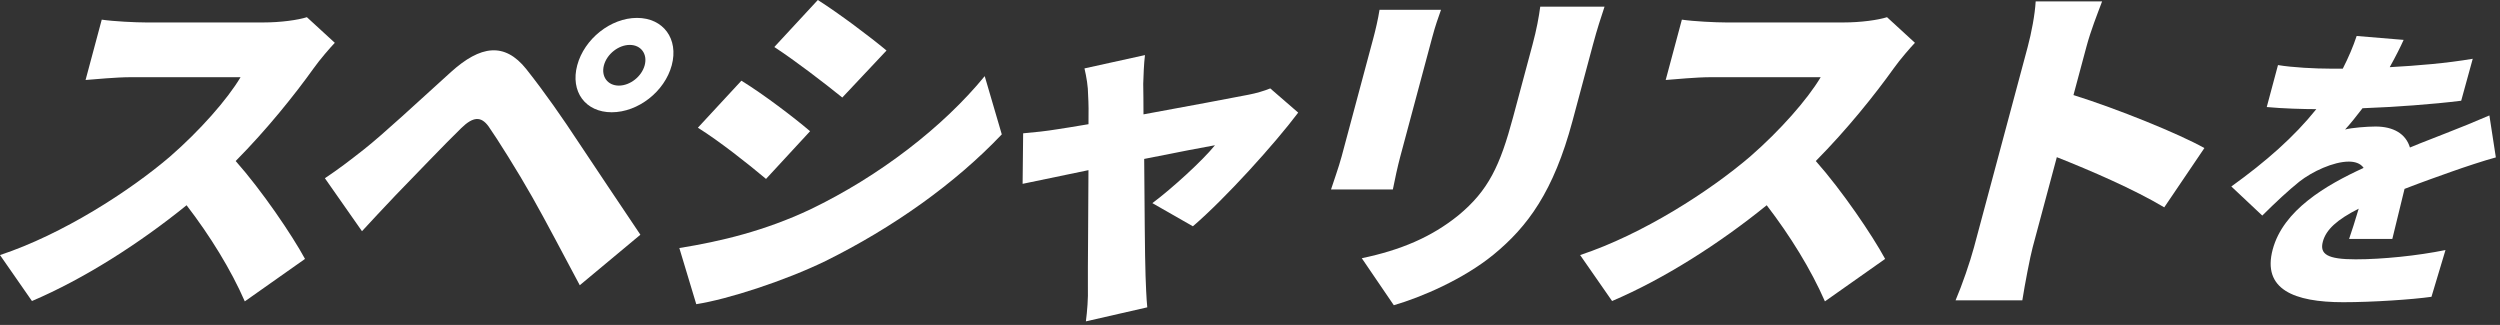 <svg width="277" height="36" viewBox="0 0 277 36" fill="none" xmlns="http://www.w3.org/2000/svg">
<rect x="0" y="0" width="277" height="36" fill="#333333" stroke="none"/>
<path d="M34.742 7.581C32.685 10.457 29.58 14.344 26.112 17.842C29.013 21.108 32.362 26.045 33.795 28.688L27.123 33.392C25.58 29.854 23.27 26.122 20.673 22.741C15.45 26.978 9.297 30.904 3.541 33.353L0 28.261C6.922 25.967 14.354 21.186 18.851 17.337C22.152 14.461 25.171 11.041 26.655 8.553H14.548C12.796 8.553 10.592 8.785 9.481 8.863L11.273 2.177C12.584 2.372 15.044 2.488 16.173 2.488H29.176C31.122 2.488 33.025 2.216 34.004 1.905L37.097 4.743C36.611 5.248 35.429 6.609 34.741 7.58L34.742 7.581Z" fill="white"/>
<path d="M40.317 16.56C42.488 14.849 46.278 11.313 49.978 7.969C53.212 5.054 55.896 4.626 58.314 7.658C60.381 10.263 62.374 13.139 64.061 15.705C65.919 18.504 68.812 22.818 70.955 26.006L64.238 31.604C62.551 28.455 60.442 24.412 58.96 21.808C57.403 19.048 55.055 15.316 54.124 13.994C53.297 12.867 52.43 12.906 51.113 14.188C49.271 15.977 45.861 19.553 43.818 21.652C42.519 23.012 41.15 24.489 40.108 25.617L35.998 19.747C37.514 18.737 38.688 17.842 40.317 16.56L40.317 16.56ZM70.581 1.983C73.5 1.983 75.212 4.315 74.43 7.231C73.649 10.146 70.698 12.439 67.778 12.439C64.858 12.439 63.176 10.146 63.957 7.231C64.739 4.315 67.66 1.983 70.581 1.983ZM68.57 9.485C69.816 9.485 71.099 8.475 71.432 7.231C71.766 5.987 71.024 4.976 69.778 4.976C68.532 4.976 67.249 5.987 66.916 7.231C66.583 8.475 67.324 9.485 68.57 9.485Z" fill="white"/>
<path d="M89.769 23.207C97.456 19.515 104.53 14.034 109.106 8.436L110.998 14.889C105.791 20.37 98.922 25.228 91.469 28.922C86.904 31.137 80.64 33.158 77.146 33.703L75.27 27.483C79.867 26.745 84.735 25.579 89.769 23.208L89.769 23.207ZM89.757 14.539L84.875 19.825C82.938 18.193 79.693 15.627 77.325 14.15L82.147 8.941C84.554 10.418 87.983 13.022 89.757 14.539ZM98.226 5.598L93.326 10.807C91.407 9.252 88.113 6.725 85.794 5.209L90.616 0C92.945 1.477 96.413 4.082 98.226 5.598Z" fill="white"/>
<path d="M126.67 9.29C126.692 10.224 126.691 11.39 126.698 12.672C131.531 11.778 136.609 10.846 138.338 10.495C139.158 10.34 140.087 10.068 140.744 9.796L143.84 12.478C141.239 15.938 135.76 22.002 132.172 25.073L127.682 22.507C129.871 20.874 133.274 17.765 134.618 16.093C133.681 16.249 130.478 16.87 126.776 17.609C126.82 22.818 126.849 28.377 126.927 30.554C126.945 31.215 127.026 33.236 127.118 34.052L120.317 35.607C120.463 34.48 120.577 33.041 120.539 31.875C120.52 29.62 120.59 23.984 120.602 18.853C117.428 19.514 114.624 20.097 113.305 20.369L113.365 14.771C114.681 14.655 115.841 14.538 117.266 14.305C117.793 14.227 119.013 14.033 120.605 13.761C120.627 12.517 120.617 11.389 120.564 10.573C120.562 9.562 120.376 8.513 120.159 7.58L126.862 6.103C126.736 7.152 126.706 8.28 126.669 9.29L126.67 9.29Z" fill="white"/>
<path d="M158.685 4.159L155.143 17.376C154.882 18.348 154.522 19.981 154.329 20.991H147.478C147.725 20.214 148.329 18.542 148.652 17.337L152.184 4.159C152.382 3.42 152.707 2.06 152.851 1.088H159.664C159.325 2.06 159.06 2.76 158.685 4.159ZM176.502 4.937L174.231 13.411C172.137 21.225 169.265 25.112 165.473 28.221C162.135 30.942 157.516 32.925 154.434 33.819L150.886 28.61C155.175 27.716 158.597 26.278 161.579 23.868C164.927 21.108 166.211 18.348 167.649 12.983L169.806 4.937C170.264 3.227 170.502 1.905 170.659 0.739H177.783C177.393 1.905 176.96 3.227 176.502 4.937H176.502Z" fill="white"/>
<path d="M209.819 7.581C207.763 10.457 204.658 14.344 201.19 17.842C204.091 21.108 207.44 26.045 208.873 28.688L202.201 33.392C200.658 29.854 198.348 26.122 195.751 22.741C190.528 26.978 184.375 30.904 178.619 33.353L175.078 28.261C182 25.967 189.432 21.186 193.928 17.337C197.23 14.461 200.249 11.041 201.733 8.553H189.626C187.874 8.553 185.67 8.785 184.559 8.863L186.351 2.177C187.661 2.372 190.122 2.488 191.251 2.488H204.254C206.2 2.488 208.103 2.216 209.082 1.905L212.175 4.743C211.689 5.248 210.507 6.609 209.819 7.58L209.819 7.581Z" fill="white"/>
<path d="M224.666 5.209C225.083 3.654 225.469 1.633 225.553 0.156H232.912C232.36 1.633 231.668 3.343 231.168 5.209L229.74 10.534C234.59 12.051 241.403 14.81 244.246 16.404L239.799 22.974C236.408 20.953 231.627 18.892 227.896 17.415L225.219 27.405C224.937 28.455 224.348 31.526 224.074 33.275H216.677C217.397 31.604 218.29 28.999 218.717 27.405L224.666 5.209Z" fill="white"/>
<path d="M264.782 7.442C267.821 7.276 271.052 7.011 273.98 6.512L272.701 11.162C269.5 11.561 265.327 11.86 261.766 11.993C261.102 12.857 260.446 13.687 259.836 14.351C260.555 14.151 262.287 14.019 263.219 14.019C265.181 14.019 266.564 14.816 267.02 16.344C268.52 15.713 269.733 15.281 271.04 14.749C272.673 14.119 274.206 13.487 275.824 12.79L276.54 17.44C275.286 17.773 272.986 18.537 271.588 19.035C270.19 19.533 268.391 20.164 266.423 20.928C265.967 22.756 265.437 24.981 265.069 26.475H260.279C260.577 25.612 260.973 24.382 261.344 23.12C258.919 24.349 257.727 25.446 257.371 26.774C256.997 28.17 257.877 28.734 261.004 28.734C263.965 28.734 267.864 28.336 270.961 27.704L269.406 32.886C267.296 33.185 262.924 33.484 259.631 33.484C254.175 33.484 250.632 32.056 251.816 27.639C252.983 23.287 257.68 20.53 261.89 18.603C261.533 18.072 260.879 17.906 260.247 17.906C258.55 17.906 256.194 19.002 254.76 20.131C253.486 21.161 252.201 22.357 250.66 23.885L247.232 20.663C251.107 17.872 254.199 15.148 256.648 12.093C255.284 12.093 252.873 12.026 251.155 11.86L252.401 7.21C253.993 7.476 256.486 7.608 258.282 7.608H259.58C260.209 6.379 260.747 5.117 261.116 3.987L266.323 4.419C265.994 5.15 265.485 6.18 264.781 7.442H264.782Z" fill="white"/>
</svg>
